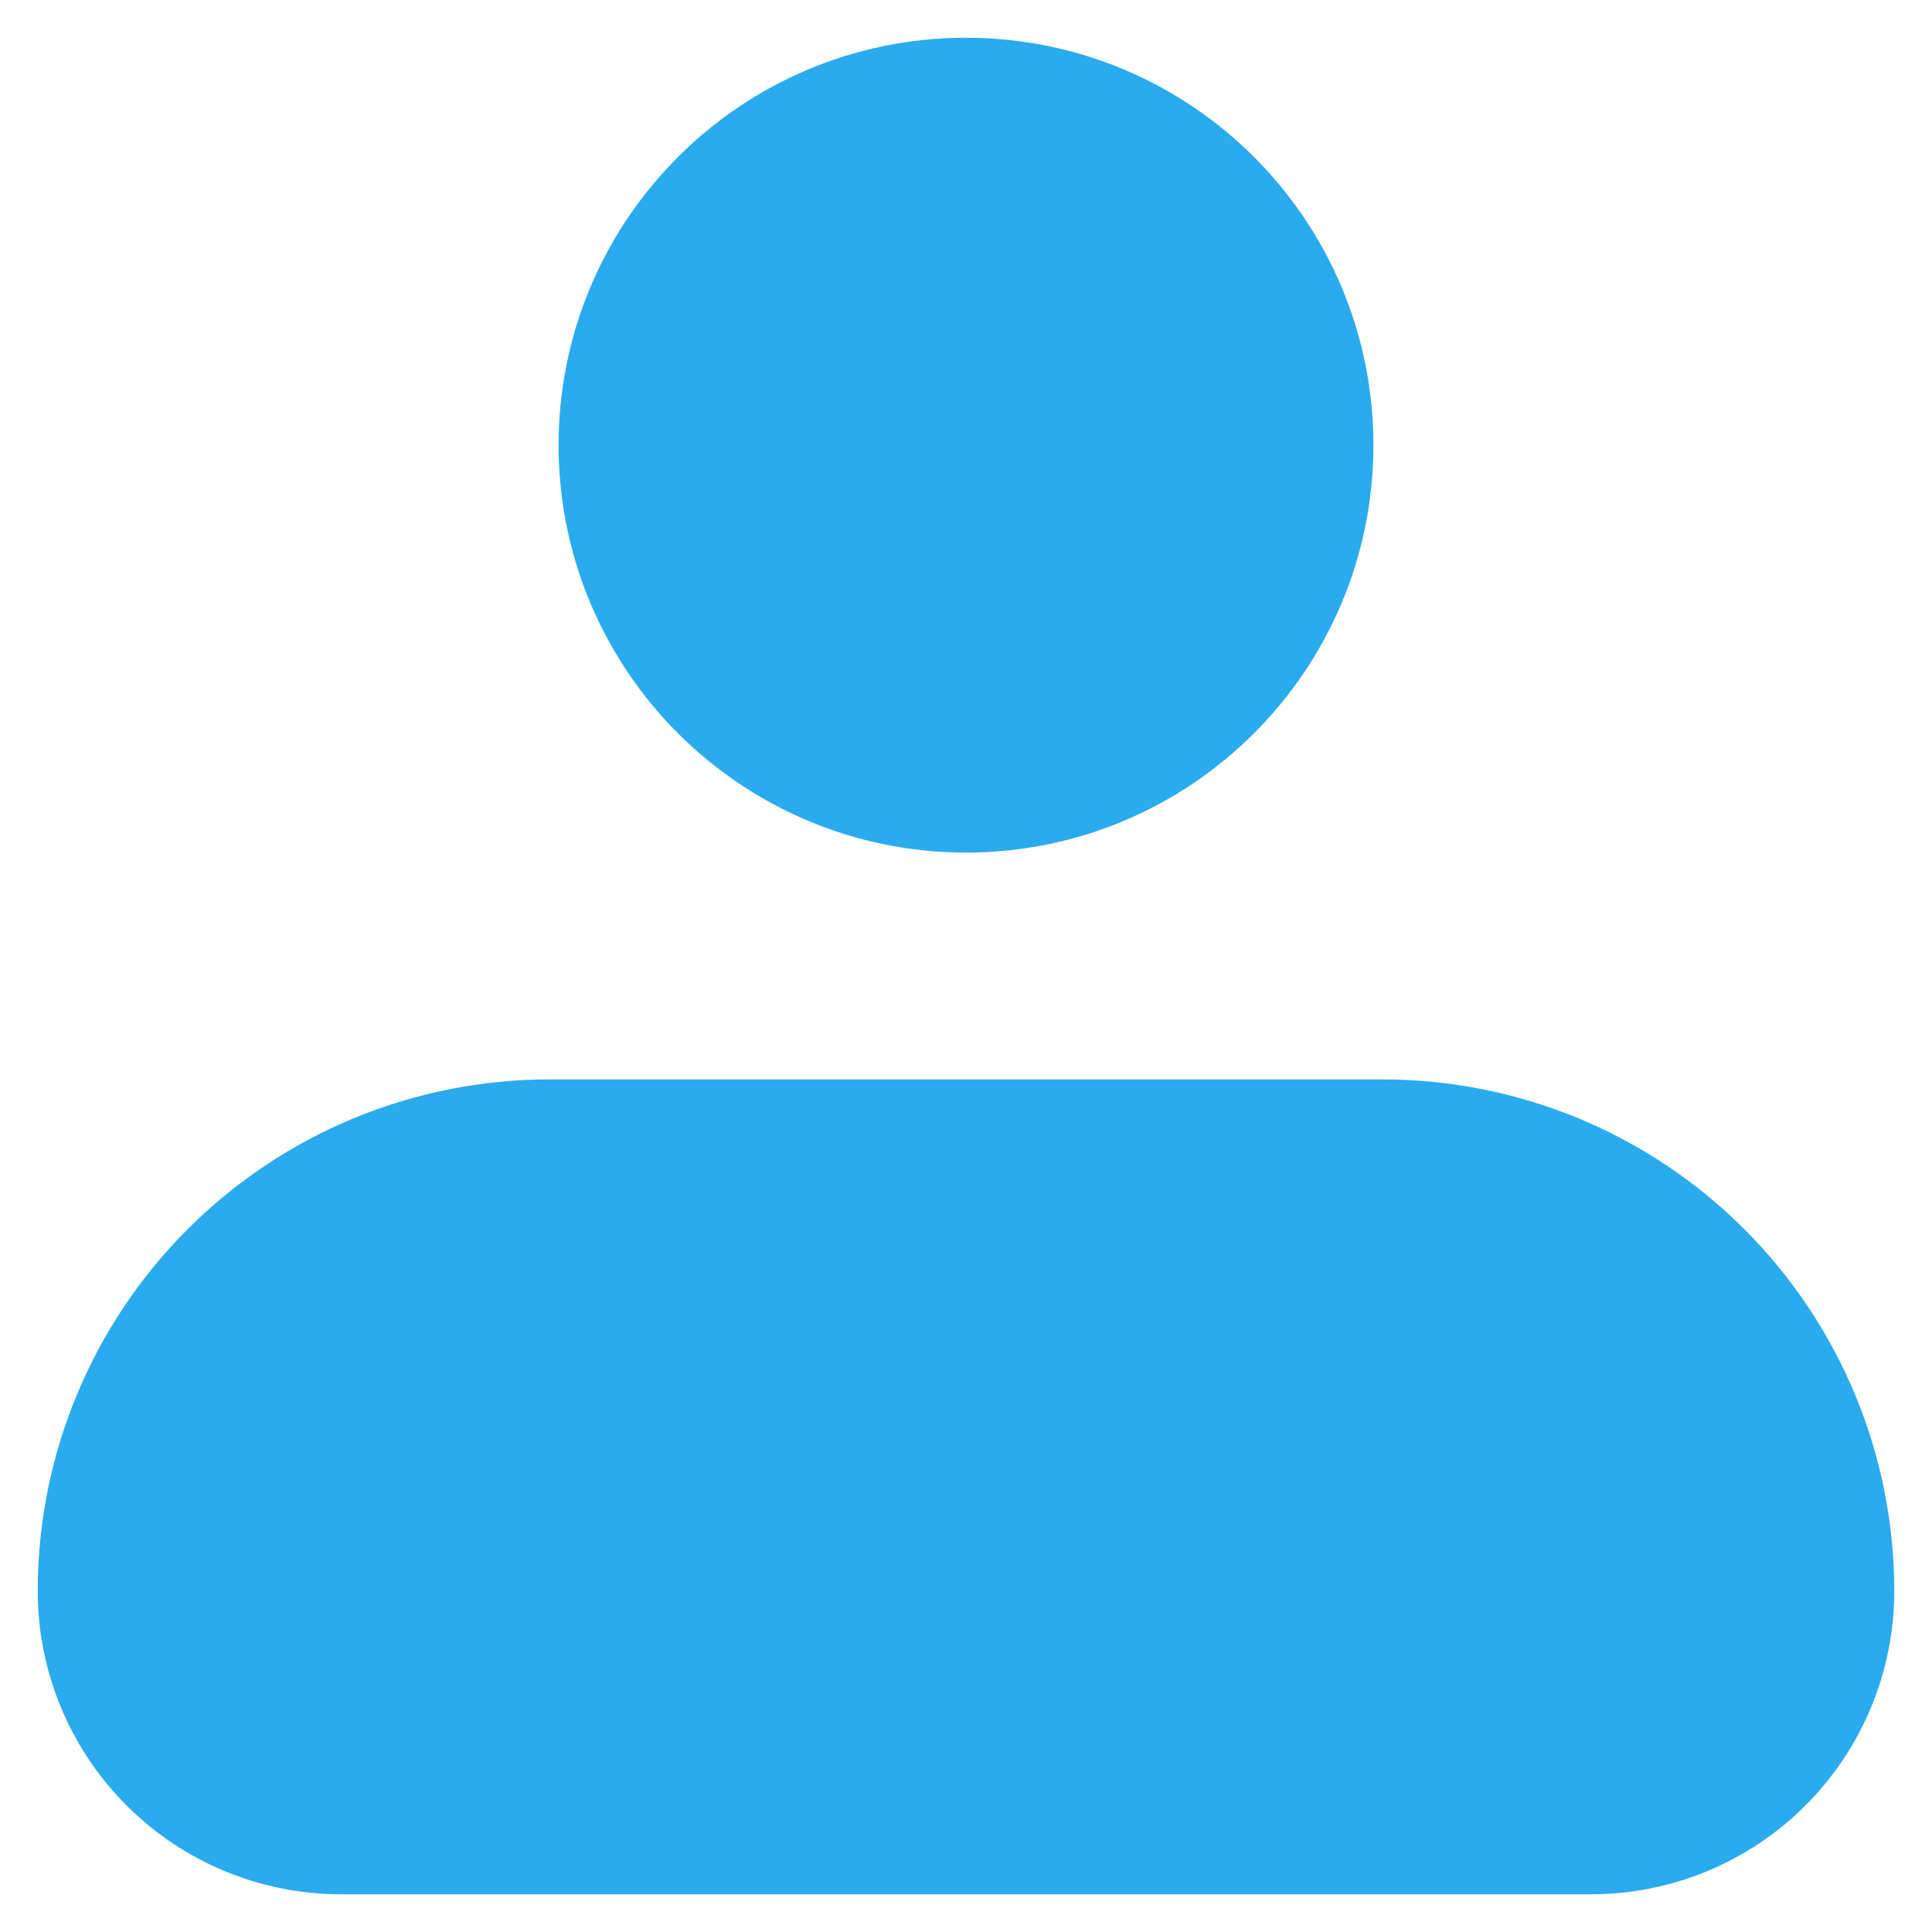 <svg width="17" height="17" viewBox="0 0 17 17" fill="none" xmlns="http://www.w3.org/2000/svg">
<path d="M1.167 14C1.167 13.027 1.553 12.095 2.241 11.407C2.928 10.719 3.861 10.333 4.833 10.333H12.167C13.139 10.333 14.072 10.719 14.759 11.407C15.447 12.095 15.833 13.027 15.833 14C15.833 14.486 15.64 14.952 15.296 15.296C14.953 15.64 14.486 15.833 14 15.833H3C2.514 15.833 2.047 15.64 1.704 15.296C1.36 14.952 1.167 14.486 1.167 14Z" fill="#2AABEE" stroke="#2AABEE" stroke-width="1.67" stroke-linejoin="round"/>
<path d="M8.5 6.667C10.019 6.667 11.25 5.435 11.25 3.917C11.25 2.398 10.019 1.167 8.5 1.167C6.981 1.167 5.75 2.398 5.75 3.917C5.75 5.435 6.981 6.667 8.5 6.667Z" fill="#2AABEE" stroke="#2AABEE" stroke-width="1.67"/>
</svg>
